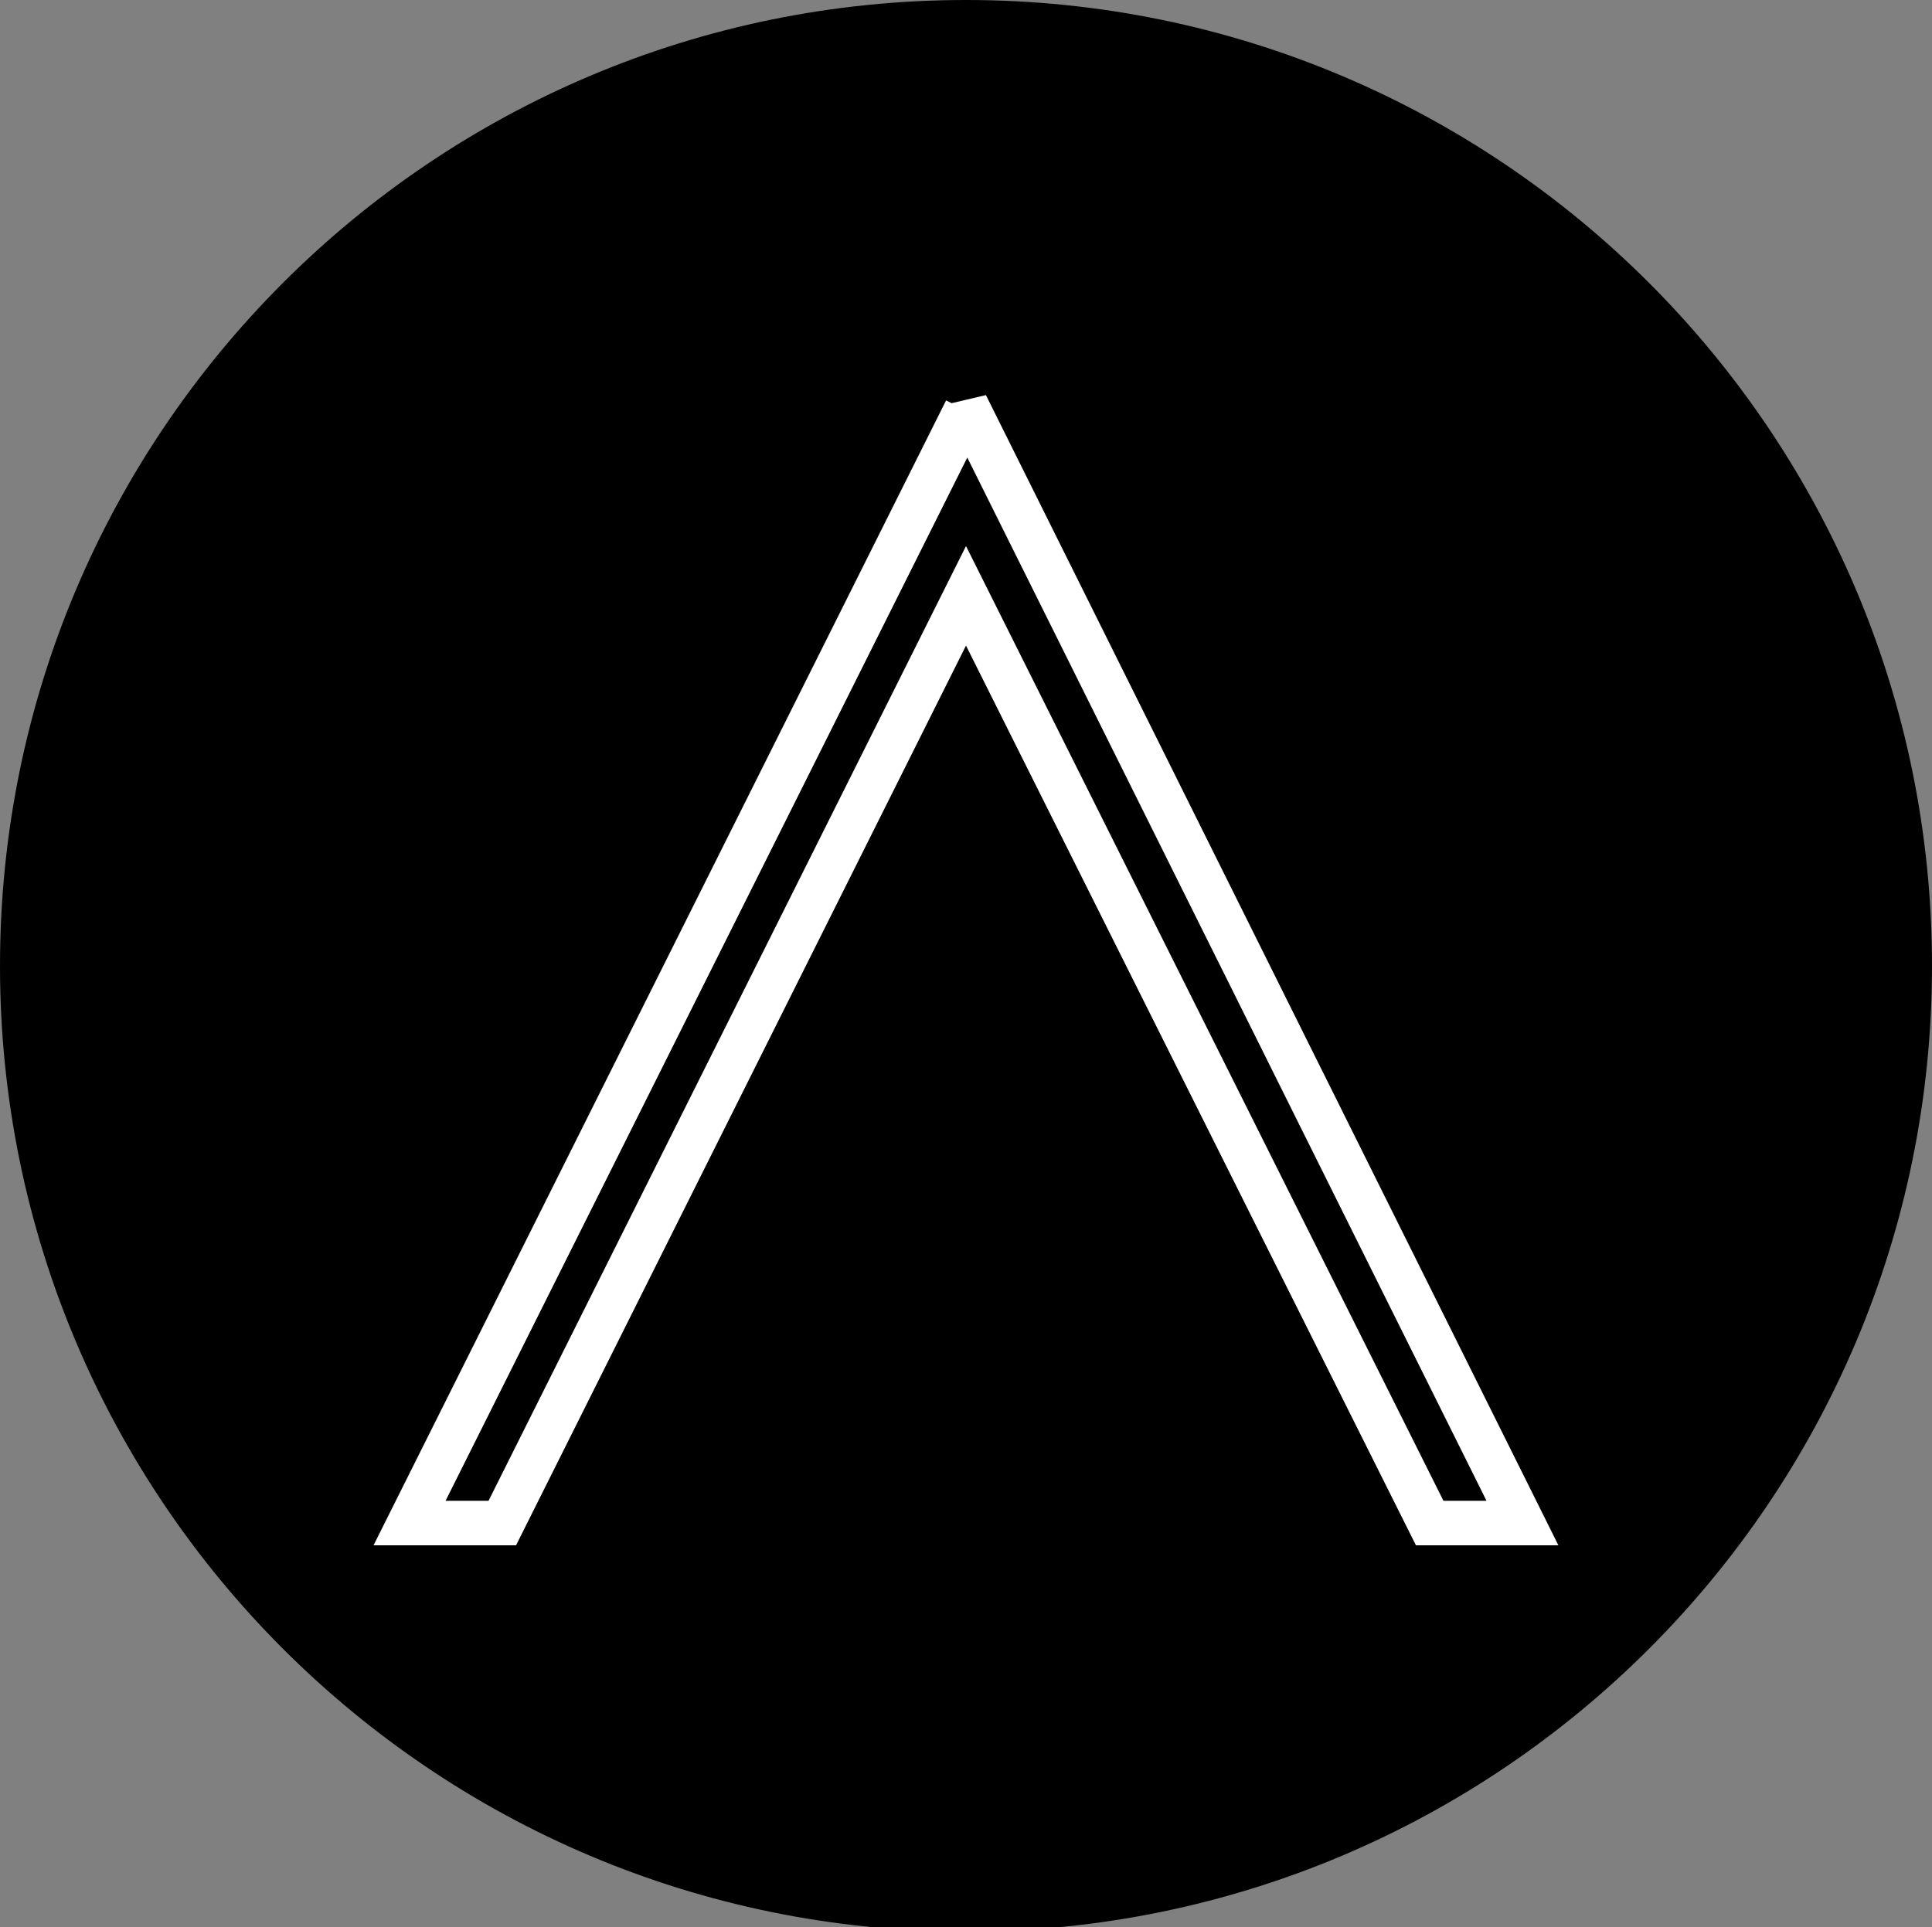 <svg width="434" height="433" viewBox="0 0 434 433" fill="none" xmlns="http://www.w3.org/2000/svg">
<rect x="0" y="0" width="434" height="433" fill="#808080" stroke="none"/>
<g clip-path="url(#clip0_1_2)">
<path d="M217 434C336.846 434 434 336.846 434 217C434 97.154 336.846 0 217 0C97.154 0 0 97.154 0 217C0 336.846 97.154 434 217 434Z" fill="black"/>
<path d="M217 92.202L92 342.202H112.833L217 133.869L321.166 342.202H342L217 91V92.202Z" stroke="white" stroke-width="10"/>
</g>
<defs>
<clipPath id="clip0_1_2">
<rect width="434" height="433" fill="white"/>
</clipPath>
</defs>
</svg>
